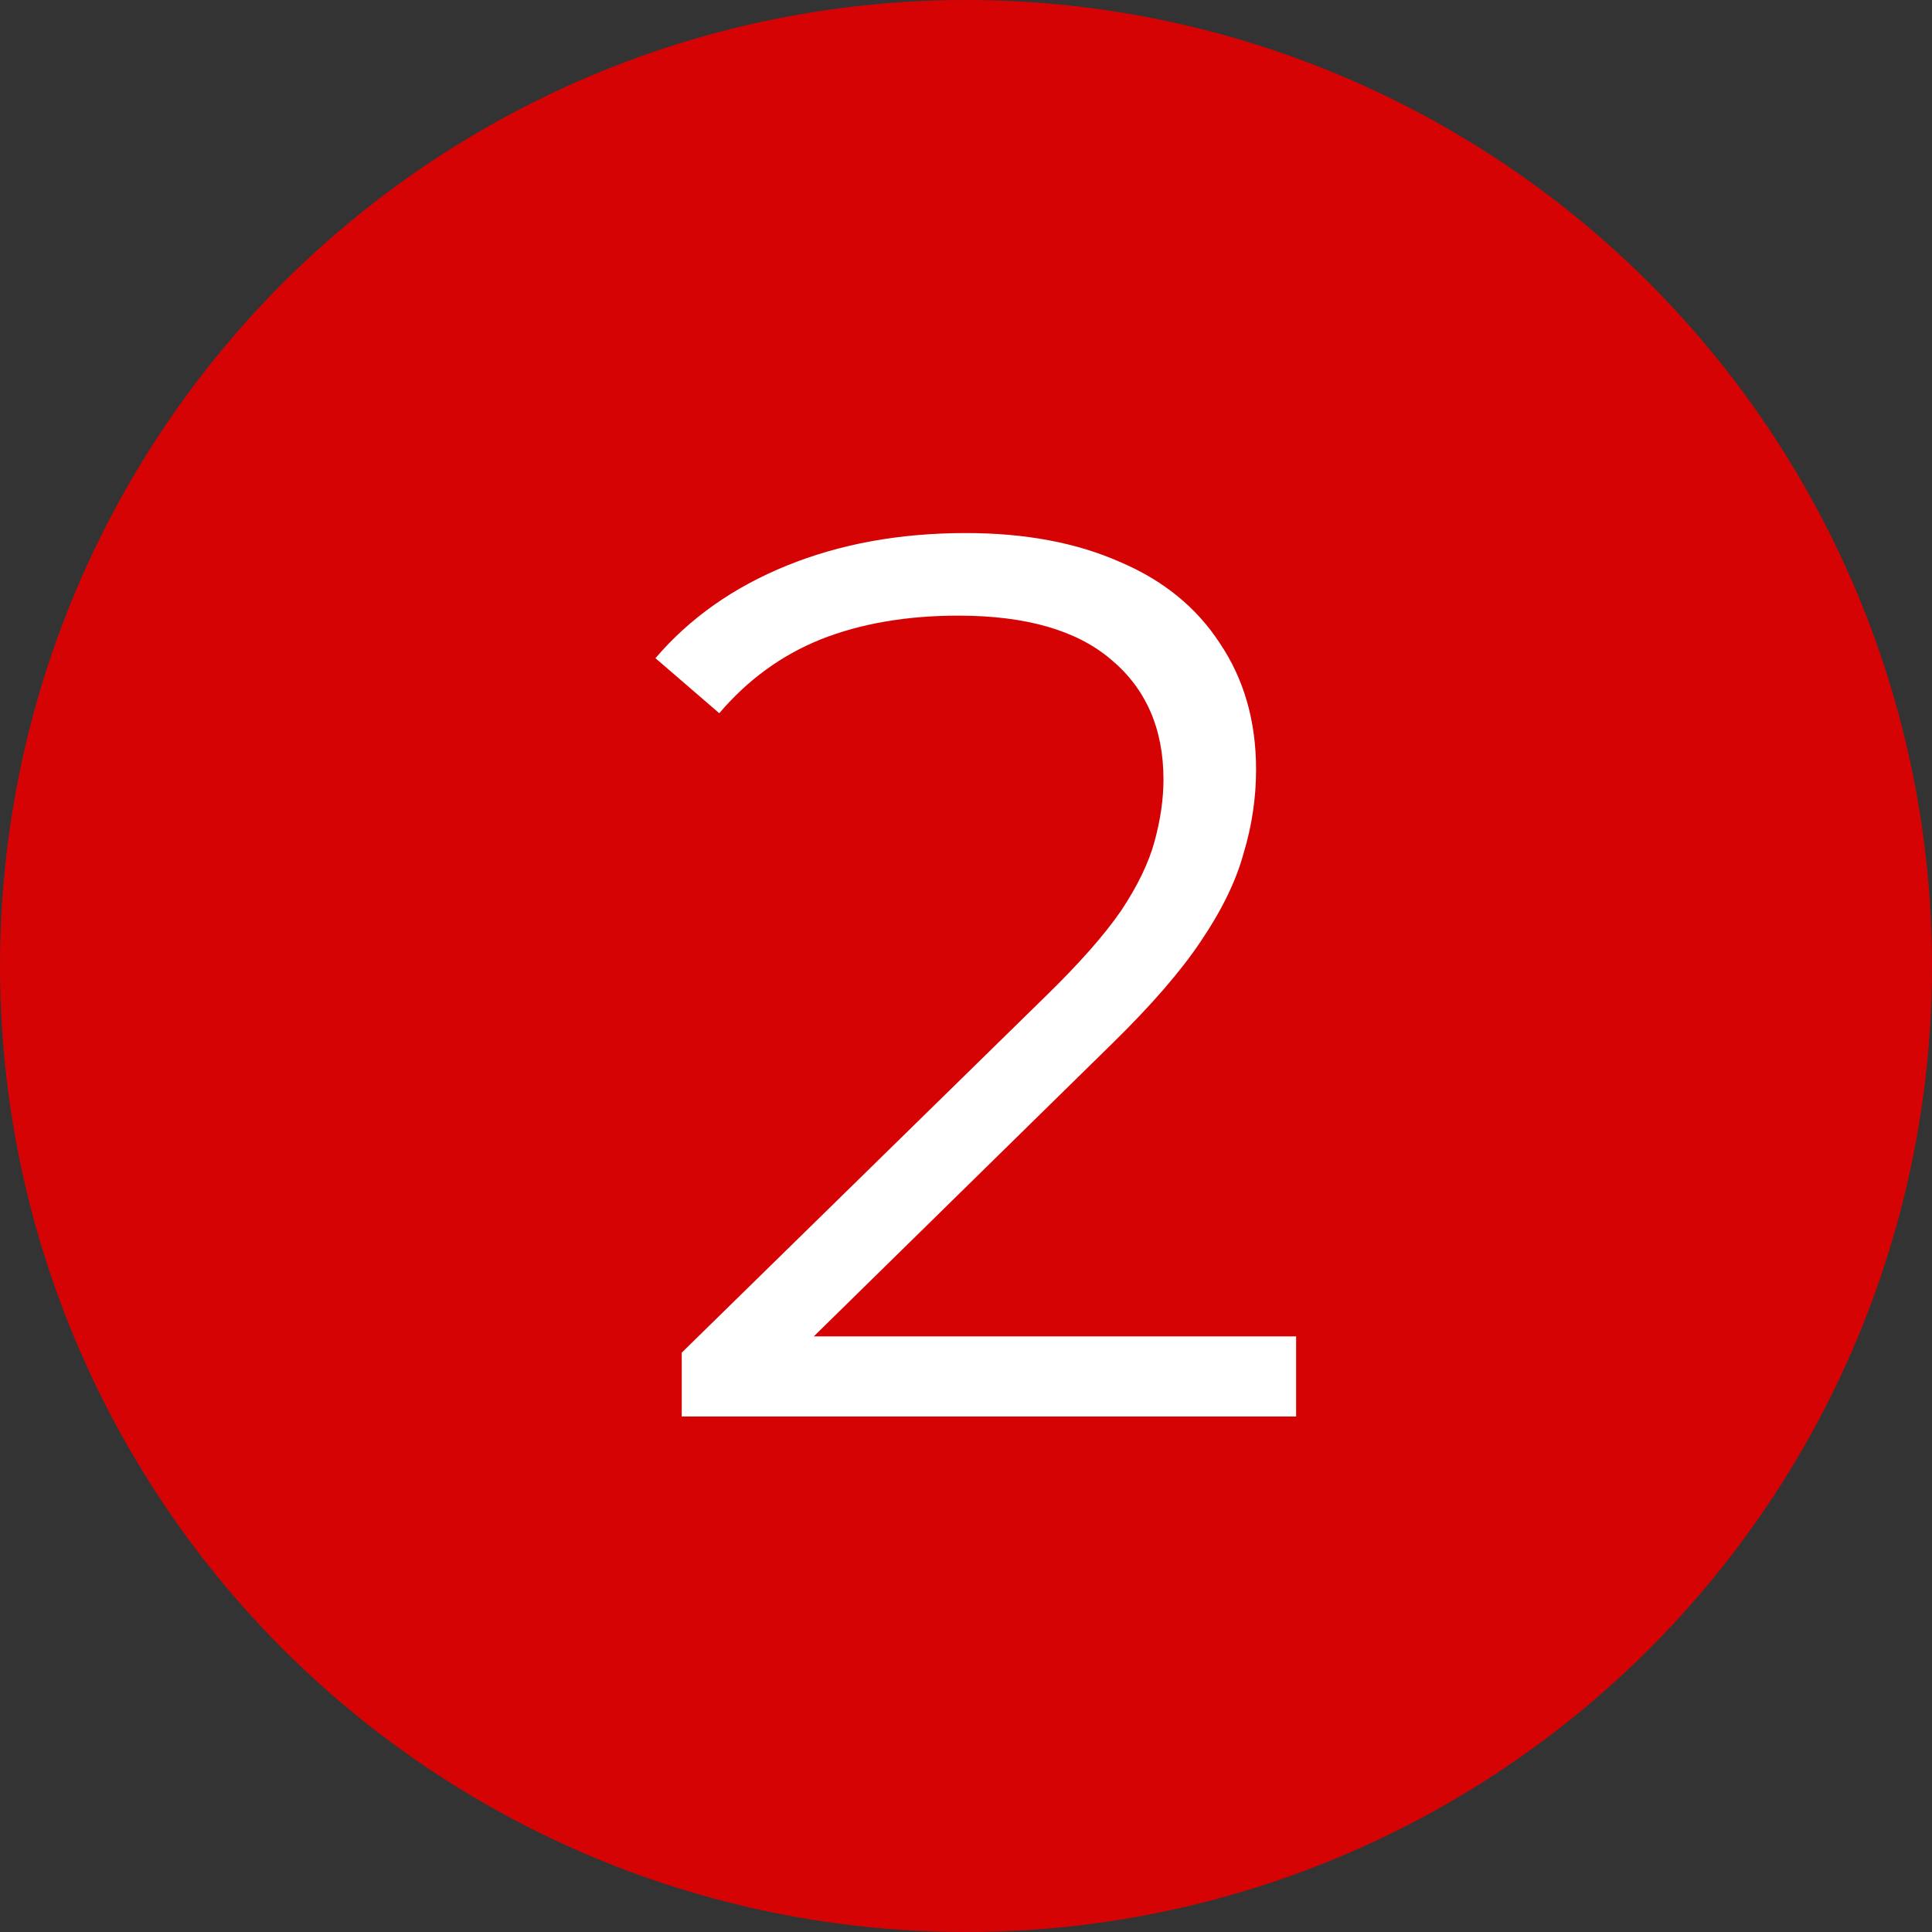 <?xml version="1.0" encoding="UTF-8"?> <svg xmlns="http://www.w3.org/2000/svg" width="386" height="386" viewBox="0 0 386 386" fill="none"><rect x="0" y="0" width="386" height="386" fill="#333333" stroke="none"/><circle cx="193" cy="193" r="193" fill="#D60305"></circle><path d="M136.205 283V270.25L208.955 199C215.622 192.5 220.622 186.833 223.955 182C227.288 177 229.538 172.333 230.705 168C231.872 163.667 232.455 159.583 232.455 155.75C232.455 145.583 228.955 137.583 221.955 131.75C215.122 125.917 204.955 123 191.455 123C181.122 123 171.955 124.583 163.955 127.75C156.122 130.917 149.372 135.833 143.705 142.5L130.955 131.5C137.788 123.5 146.538 117.333 157.205 113C167.872 108.667 179.788 106.5 192.955 106.5C204.788 106.5 215.038 108.417 223.705 112.25C232.372 115.917 239.038 121.333 243.705 128.5C248.538 135.667 250.955 144.083 250.955 153.75C250.955 159.417 250.122 165 248.455 170.5C246.955 176 244.122 181.833 239.955 188C235.955 194 230.038 200.833 222.205 208.5L155.455 274L150.455 267H258.955V283H136.205Z" fill="white"></path></svg> 